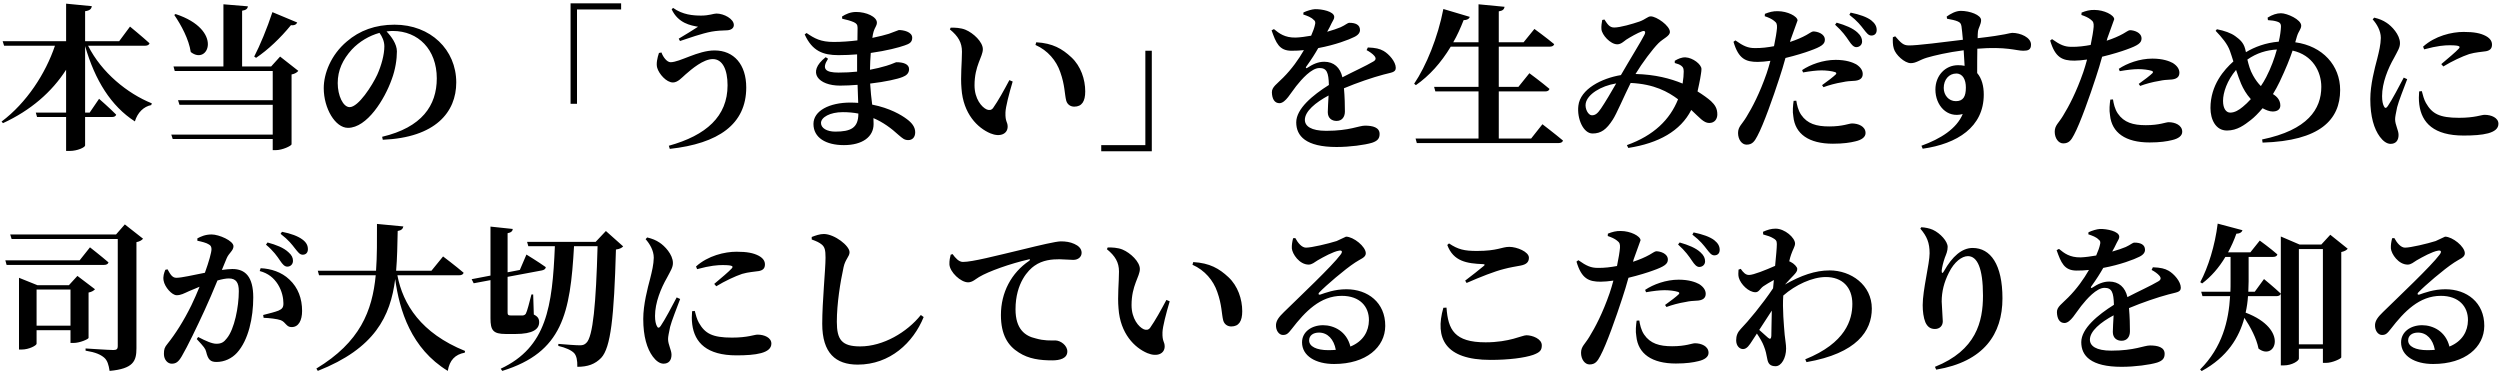 <svg xmlns="http://www.w3.org/2000/svg" width="207" height="31" viewBox="0 0 207 31"><path d="M7.294 3.787h4.706c.195 0 .351-.064.377-.208-.598-.546-1.612-1.378-1.612-1.378l-.897 1.209h-2.821v-2.483c.416-.052.52-.208.559-.416l-2.132-.208v3.107h-5.253l.117.377h4.212c-.78 2.314-2.353 4.732-4.42 6.279l.117.13c2.288-1.053 4.043-2.574 5.226-4.42v3.549h-2.509l.104.364h2.405v2.809h.299c.637 0 1.274-.299 1.274-.455v-2.354h2.21c.182 0 .325-.052.364-.195-.52-.533-1.417-1.313-1.417-1.313l-.78 1.144h-.376v-5.512c.819 2.847 2.158 4.979 4.121 6.24.221-.741.741-1.235 1.352-1.352l.052-.143c-2.028-.819-4.161-2.548-5.278-4.771zM14.183 11.145l.117.364h8.281v.923h.247c.572 0 1.3-.364 1.313-.481v-5.785c.286-.052.468-.182.559-.299l-1.508-1.183-.741.819h-2.405v-4.615c.351-.052.455-.182.481-.364l-2.028-.169v5.148h-4.134l.104.377h8.112v2.418h-7.839l.117.377h7.722v2.47h-8.398zM14.534 1.161l-.104.078c.572.832 1.209 2.015 1.365 3.068 1.456 1.157 2.743-1.833-1.261-3.146zM24.09 2.084c.286.039.455-.065.52-.221l-2.054-.858c-.429 1.313-1.04 2.782-1.508 3.679l.156.104c.988-.663 2.015-1.638 2.886-2.704zM28.808 10.586c1.586 0 3.042-2.366 3.627-4.018.299-.793.429-1.651.429-2.314 0-.611-.468-1.248-.858-1.651.169-.026.351-.039.52-.039 2.106 0 3.64 1.534 3.64 3.926 0 2.25-1.235 4.057-4.524 4.836l.052.247c4.368-.182 6.084-2.288 6.084-4.745 0-2.704-2.119-4.784-5.109-4.784-1.586 0-2.899.481-3.952 1.391-1.313 1.105-1.911 2.652-1.911 3.861 0 1.691.962 3.29 2.002 3.29zm.325-6.487c.624-.663 1.443-1.145 2.288-1.378.221.299.403.688.403 1.118 0 .689-.247 1.586-.585 2.34-.416.897-1.56 2.691-2.288 2.691-.546 0-.988-.962-.988-1.989 0-1.066.416-1.95 1.17-2.782zM47.776.784h3.653v-.507h-4.186v8.32h.533zM57.798 2.214c-.364.247-1.079.676-1.599.988l.104.195c.624-.208 1.833-.637 2.626-.78.364-.065.897-.104 1.196-.104.429 0 .637-.195.637-.442 0-.507-.819-.949-1.443-.949-.234 0-.598.169-1.261.169s-1.534-.064-2.327-.637l-.117.117c.547 1.17 1.6 1.339 2.184 1.443zM55.718 6.829c.403 0 .741-.403 1.04-.663.52-.455 1.482-1.274 2.262-1.274.806 0 1.222.871 1.222 2.171 0 2.574-1.768 4.147-4.862 5.005l.078.26c4.03-.442 6.331-2.041 6.331-5.083 0-1.898-1.014-3.068-2.626-3.068-1.378 0-2.873.975-3.64.975-.299 0-.624-.429-.754-.806l-.208.039c-.13.39-.247.896-.143 1.235.143.494.754 1.209 1.3 1.209zM70.968 4.502v1.43c-.494.052-1.001.078-1.534.078-1.066 0-1.43-.286-.871-1.145l-.195-.13c-1.612 1.261-.585 2.354 1.183 2.354.481 0 .975-.026 1.456-.065l.052 1.495c-.208-.013-.416-.026-.637-.026-1.742 0-3.068.676-3.068 1.768 0 1.144 1.027 1.755 2.522 1.755 1.534 0 2.457-.689 2.457-1.742l-.013-.494c.793.338 1.469.832 2.106 1.417.312.26.455.403.78.403s.572-.221.572-.65c0-.442-.286-.793-.715-1.105-.416-.312-1.378-.897-2.847-1.183-.065-.52-.13-1.079-.169-1.742 1.248-.143 2.288-.377 2.691-.546.299-.117.533-.299.533-.65 0-.429-.507-.572-1.04-.572-.091 0-.286.13-.845.299-.429.13-.871.234-1.352.325.013-.481.026-.962.065-1.391 1.313-.183 2.34-.455 2.808-.624.39-.13.624-.26.624-.637 0-.494-.741-.637-1.105-.637l-.832.312c-.299.091-.78.221-1.365.338.026-.208.065-.391.104-.521.091-.325.273-.481.273-.741 0-.494-.884-.884-1.716-.884-.481 0-.871.182-1.17.377l.013.182c.416.091.689.169.962.286.221.104.312.208.312.468l-.013 1.04c-.624.078-1.3.13-1.963.13-1.079 0-1.586-.286-2.249-.741l-.156.117c.624 1.378 1.521 1.716 2.795 1.716.532.001 1.053-.025 1.547-.064zm.104 4.914c0 1.183-.637 1.482-1.911 1.482-.689 0-1.183-.286-1.183-.715 0-.468.741-.897 1.807-.897.455 0 .884.039 1.287.117v.013zM85.801 3.501l-.065.221c1.027.455 1.729 1.3 2.054 2.249.39 1.092.351 1.807.494 2.366.104.351.39.494.663.494.637 0 .91-.442.91-1.261 0-1.001-.364-2.093-1.144-2.821-.767-.715-1.547-1.17-2.912-1.248zM79.651 4.281c0 .884-.13 2.028-.039 3.055.143 2.093 1.339 3.263 2.392 3.706.819.338 1.43.039 1.43-.56 0-.403-.208-.377-.182-1.17.013-.455.299-1.56.598-2.561l-.273-.117c-.455.858-.923 1.703-1.352 2.314-.143.182-.325.195-.52.117-.416-.182-1.014-.872-1.014-2.002 0-1.638.689-2.353.689-2.99 0-.598-.78-1.339-1.443-1.612-.377-.156-.884-.182-1.222-.169l-.065.143c.689.559 1.001 1.092 1.001 1.846zM95.369 4.203h-.534v7.813h-3.653v.507h4.187zM114.557 4.216c-.325-.182-.65-.26-1.3-.286l-.104.221c.234.117.507.312.637.468.169.195.143.352-.091.481-.585.351-1.651.832-2.548 1.3-.182-.806-.702-1.287-1.508-1.287-.507 0-.949.208-1.404.507-.104.065-.143 0-.091-.091.442-.611.767-1.131 1.001-1.547 1.404-.26 2.561-.702 2.99-.923.351-.169.468-.377.468-.572 0-.455-.403-.598-.871-.598-.169 0-.299.169-.728.364-.273.117-.663.247-1.118.377.13-.247.273-.481.364-.702.117-.234.234-.377.221-.533-.013-.455-1.04-.65-1.599-.637-.247.013-.65.13-.949.273l-.014.169c.338.117.65.221.858.442.13.078.169.221.104.429-.039.195-.143.507-.312.884-.455.078-.897.144-1.287.156-.897.013-1.352-.338-1.794-.702l-.195.104c.364 1.027.624 1.689 1.651 1.689.338 0 .689-.013 1.027-.052-.429.754-1.014 1.573-1.716 2.275-.507.52-.949.78-.936 1.222.013.52.208.91.65.897.494-.039.897-.832 1.365-1.417.455-.572 1.261-1.495 1.924-1.495.611 0 .754.377.78 1.404-1.326.832-2.704 1.963-2.704 3.094 0 1.131.793 2.041 3.341 2.041 1.105 0 2.34-.169 2.938-.351.468-.156.624-.364.624-.728 0-.546-.572-.689-1.209-.689-.507 0-1.274.429-3.211.429-1.261 0-1.768-.391-1.768-.91 0-.702.871-1.43 1.963-2.015-.026.546-.065 1.04-.065 1.378 0 .52.351.728.728.728.455 0 .689-.338.689-.78 0-.468-.013-1.209-.078-1.924 1.079-.455 2.379-.897 3.263-1.131.663-.182 1.027-.169 1.027-.559.001-.506-.558-1.143-1.013-1.403zM126.777 11.47h-2.678v-3.9h3.848c.182 0 .312-.064.351-.208-.624-.533-1.664-1.3-1.664-1.3l-.91 1.131h-1.625v-3.328h4.199c.208 0 .351-.065.39-.208-.637-.533-1.638-1.261-1.638-1.261l-.897 1.105h-2.054v-2.561c.351-.052.442-.182.481-.377l-2.158-.208v3.146h-2.093c.325-.559.598-1.17.858-1.833.299 0 .468-.117.507-.273l-2.184-.65c-.455 2.354-1.417 4.706-2.418 6.188l.143.117c1.118-.78 2.08-1.846 2.886-3.186h2.301v3.328h-3.679l.104.377h3.575v3.9h-5.213l.104.377h11.726c.195 0 .338-.065.377-.208-.65-.546-1.703-1.352-1.703-1.352l-.936 1.184zM131.859 11.054c.715 0 1.157-.338 1.677-1.144.299-.442.949-1.976 1.482-3.042 1.963.091 3.107.741 3.926 1.352-.676 1.69-2.015 3.003-4.238 3.796l.117.234c2.509-.39 4.329-1.404 5.213-3.146.663.611 1.027 1.079 1.482 1.079.481 0 .663-.351.676-.676.013-.533-.208-.832-.52-1.131-.26-.234-.676-.533-1.118-.806.104-.429.169-.819.221-1.066.039-.26.104-.559.104-.793 0-.377-.715-.936-1.326-.962-.312-.013-.637.13-.884.286v.183c.247.064.416.13.546.233.169.13.182.234.195.468 0 .247-.026.611-.091 1.001-1.001-.416-2.275-.754-3.9-.793.546-.91 1.417-2.067 1.898-2.548.403-.403.949-.585.949-.936 0-.507-1.105-1.287-1.586-1.287-.247 0-.429.247-.936.429-.572.195-1.586.494-2.093.494-.39 0-.559-.286-.806-.663l-.182.039c-.039.234-.091.52-.065.767.039.468.741 1.248 1.313 1.248.299 0 .533-.234.728-.377.364-.234.936-.559 1.326-.702.221-.078.325.026.195.286-.195.416-1.287 2.184-1.95 3.341-1.586.26-3.367 1.157-3.523 2.535-.13 1.079.416 2.301 1.17 2.301zm-.559-2.509c.143-.728 1.235-1.431 2.522-1.639-.377.663-.949 1.625-1.261 2.08-.286.416-.468.56-.754.56-.299 0-.598-.546-.507-1.001zM153.102 3.397c.208.312.377.494.585.507.286 0 .494-.195.494-.468 0-.247-.091-.481-.377-.741-.39-.364-1.001-.611-1.729-.819l-.13.169c.598.533.923 1.001 1.157 1.352zM153.687 5.321c-.286-.156-.832-.364-1.69-.364-1.053 0-2.106.39-2.782.845l.078.195c.585-.104 1.131-.169 1.534-.169.377 0 .845.052 1.118.143.104.039.13.104.065.182-.13.143-.767.637-1.144.897l.117.169c.455-.169 1.014-.325 1.586-.416.338-.078.624-.091.858-.104.559-.013.806-.208.806-.572 0-.273-.156-.559-.546-.806zM145.536 5.126c.299 0 .689-.039 1.053-.091-.104.377-.208.741-.312 1.04-.572 1.651-1.196 2.834-1.677 3.614-.364.611-.689.793-.689 1.326s.312.962.702.962c.481 0 .663-.273.897-.715.507-.936 1.326-3.263 1.807-4.745.195-.559.364-1.17.52-1.716.819-.195 1.651-.455 2.028-.599.949-.338 1.235-.546 1.235-.91 0-.507-.637-.689-.962-.689-.117 0-.312.156-.572.299-.351.195-.793.39-1.352.572l.052-.195.572-1.586c-.013-.351-.845-.767-1.638-.767-.377-.013-.715.078-1.066.221l-.013.195c.312.104.572.221.767.377.221.169.26.273.247.598-.026.325-.117.884-.247 1.508-.481.091-1.053.169-1.599.156-.546 0-.923-.156-1.599-.637l-.156.117c.415 1.418 1.013 1.665 2.002 1.665zM154.935 1.681c-.364-.273-.949-.481-1.703-.637l-.104.182c.676.52.949.896 1.183 1.196.247.312.39.52.637.52.273 0 .442-.169.442-.455 0-.299-.13-.546-.455-.806zM151.451 10.469c-1.053 0-1.807-.221-2.314-.962-.26-.377-.351-.845-.403-1.17l-.221.013c-.052.364-.104.871-.026 1.287.143 1.456 1.287 2.262 3.276 2.262.871 0 1.443-.091 1.859-.195.52-.117.845-.351.845-.689 0-.559-.611-.793-1.118-.793-.26 0-.754.247-1.898.247zM166.609 2.721c-.208 0-.468.169-2.86.441 0-.247.013-.441.026-.559.039-.312.26-.585.26-.936 0-.429-.936-.767-1.677-.767-.429 0-.858.247-1.17.468l.026.182c.364.065.676.13.884.221s.273.182.312.403c.039.26.078.676.117 1.118-1.469.182-3.926.494-4.485.468-.455 0-.65-.221-1.118-.754l-.195.078c-.013.286-.013.65.078.936.143.52.897 1.209 1.404 1.209.455 0 .728-.273 1.339-.455.624-.182 1.716-.442 3.042-.611.026.481.052.949.078 1.287-.169-.039-.351-.052-.546-.052-1.066 0-1.872.871-1.872 2.015 0 1.313.962 2.392 2.262 2.028-.507 1.222-1.833 2.054-3.419 2.626l.104.247c2.86-.403 5.057-1.794 5.057-4.485 0-.689-.156-1.326-.546-1.781 0-.65 0-1.378.013-2.015 2.392-.195 3.224.168 3.796.168.39 0 .65-.064.65-.507 0-.596-.871-.973-1.56-.973zm-4.667 5.655c-.598 0-1.001-.507-1.001-1.092 0-.689.429-1.196 1.04-1.196.546 0 .793.52.793 1.157 0 .754-.221 1.131-.832 1.131zM179.57 10.118c-.26 0-.754.247-1.898.247-1.053 0-1.807-.221-2.314-.962-.26-.377-.351-.845-.403-1.17l-.221.013c-.052.364-.104.871-.026 1.287.143 1.456 1.287 2.262 3.276 2.262.871 0 1.443-.091 1.859-.195.52-.117.845-.351.845-.689 0-.559-.611-.793-1.118-.793zM175.514 5.893c.585-.104 1.131-.169 1.534-.169.377 0 .845.052 1.118.143.104.039.13.104.065.183-.13.143-.767.637-1.144.896l.117.169c.455-.169 1.014-.325 1.586-.416.338-.078.624-.091.858-.104.559-.013.806-.208.806-.572 0-.273-.156-.559-.546-.806-.286-.156-.832-.364-1.69-.364-1.053 0-2.106.39-2.782.845l.078.195zM170.82 9.585c-.364.611-.689.793-.689 1.326s.312.962.702.962c.481 0 .663-.273.897-.715.507-.936 1.326-3.263 1.807-4.745.195-.559.364-1.17.52-1.716.819-.195 1.651-.455 2.028-.598.949-.338 1.235-.546 1.235-.91 0-.507-.637-.689-.962-.689-.117 0-.312.156-.572.299-.351.195-.793.39-1.352.572l.052-.195.572-1.586c-.013-.351-.845-.767-1.638-.767-.377-.013-.715.078-1.066.221l-.013.195c.312.104.572.221.767.377.221.169.26.273.247.598-.026.325-.117.884-.247 1.508-.481.091-1.053.169-1.599.156-.546 0-.923-.156-1.599-.637l-.156.117c.416 1.417 1.014 1.664 2.002 1.664.299 0 .689-.039 1.053-.091-.104.377-.208.741-.312 1.04-.572 1.651-1.196 2.834-1.677 3.614zM183.027 8.948c0 .923.416 1.859 1.365 1.859.858 0 1.456-.468 1.976-.871.286-.221.624-.559.975-.975.26.143.572.272.832.272.377 0 .637-.168.637-.494 0-.455-.286-.754-.611-.949.195-.325.39-.663.559-1.027.52-1.105.819-1.846 1.066-2.574 1.651.364 2.379 1.729 2.379 3.003 0 1.833-1.118 3.575-4.901 4.355l.039.26c4.758-.143 6.422-1.898 6.422-4.355 0-2.028-1.443-3.64-3.718-3.952l.143-.494c.13-.429.351-.598.351-.884 0-.507-1.17-1.027-1.677-1.027-.338 0-.715.117-1.105.364l.026.208c.286.013.546.052.754.117.208.065.338.156.325.442-.013.299-.065.728-.182 1.222-1.092.091-2.002.442-2.717.871l-.065-.273c-.143-.546-.468-.793-.819-1.053-.351-.26-.91-.455-1.521-.572l-.104.13c.52.546.975 1.079 1.183 1.664.091.247.182.546.286.871-.754.677-1.898 1.938-1.898 3.862zm5.499-4.849c-.195.715-.481 1.508-.884 2.288-.13.26-.286.507-.442.741-.221-.221-.442-.507-.65-.884-.247-.429-.364-.884-.468-1.313.78-.546 1.586-.78 2.444-.832zm-3.38 1.69c.143.416.273.819.416 1.144.182.416.429.858.806 1.274-.221.247-.455.468-.663.637-.325.273-.676.481-1.04.481-.338 0-.598-.325-.598-.975 0-.689.338-1.69 1.079-2.561zM196.261 8.207c0 1.456.312 2.47.793 3.12.26.351.572.585.884.585.429 0 .663-.273.663-.741 0-.39-.286-.832-.286-1.3 0-.208.065-.481.169-1.001.117-.481.572-1.612.832-2.314l-.286-.13c-.338.65-1.001 1.898-1.326 2.366-.13.195-.247.182-.325-.013-.078-.156-.143-.416-.143-.819 0-1.105.494-2.301.988-3.159.312-.599.494-.858.494-1.223 0-.715-.702-1.43-1.105-1.689-.312-.208-.598-.325-1.027-.429l-.13.143c.338.377.676.936.676 1.534-.013.572-.143 1.104-.299 1.729-.208.78-.572 2.145-.572 3.341zM202.827 3.748c.949 0 .884.13.754.286-.221.247-.871.792-1.443 1.274l.169.195c.702-.429 1.56-.832 2.145-1.027.533-.156 1.001-.169 1.391-.234.325-.064.494-.221.494-.546 0-.234-.104-.494-.507-.715-.442-.234-.975-.338-1.846-.338-.975 0-2.366.325-3.354 1.222l.091.221c1.091-.299 1.716-.338 2.106-.338zM205.726 9.507c-.273 0-.806.247-2.119.247-1.625 0-2.236-.338-2.743-1.235-.156-.273-.26-.663-.338-.975l-.221.026c-.026.312-.039.702.013 1.092.195 1.508 1.209 2.561 3.666 2.561 1.573 0 2.886-.169 2.886-.975 0-.494-.585-.741-1.144-.741zM7.333 27.98v-3.757c.273-.052.442-.169.533-.273l-1.456-1.105-.702.767h-2.614l-1.521-.611v5.941h.221c.611 0 1.235-.338 1.235-.481v-1.118h2.808v1.053h.26c.508 0 1.223-.312 1.236-.416zm-1.495-1.014h-2.809v-2.99h2.808v2.99zM9.608 19.413h-8.763l.117.377h8.788v8.88c0 .208-.078.312-.351.312-.364 0-2.314-.13-2.314-.13v.182c.858.143 1.235.325 1.534.572.273.234.377.598.455 1.105 1.963-.182 2.223-.806 2.223-1.872v-8.789c.273-.052.455-.169.546-.286l-1.508-1.183-.727.832zM8.984 21.727c-.585-.507-1.534-1.248-1.534-1.248l-.858 1.079h-6.15l.104.377h8.06c.196 0 .339-.065.378-.208zM21.581 22.208l-.078.234c.702.182 1.17.572 1.508 1.105.351.559.455 1.17.455 1.547.013.351-.104.494-.403.624-.286.117-.728.221-1.274.364l.039.234c.455.013 1.131.091 1.417.195.429.169.455.585.91.572.572 0 .858-.559.858-1.339 0-1.014-.325-1.924-1.053-2.6-.65-.624-1.534-.897-2.379-.936zM25.039 19.829c-.364-.273-.949-.494-1.69-.637l-.117.169c.676.52.949.897 1.183 1.196.26.325.403.533.65.533.273 0 .429-.182.429-.455 0-.299-.117-.559-.455-.806zM22.023 20.258c.611.507.936.975 1.17 1.326.208.312.377.494.598.494.273 0 .468-.208.468-.48 0-.247-.091-.468-.377-.715-.403-.377-1.014-.611-1.729-.806l-.13.181zM19.254 22.273c-.247 0-.572.039-.884.078l.403-.975c.182-.429.559-.624.559-.988 0-.455-1.209-.975-1.807-.975-.546 0-.91.182-1.183.325v.195c.364.078.754.169.962.312.156.078.208.221.208.39 0 .26-.208 1.014-.546 1.95-1.001.195-1.924.416-2.366.416-.338 0-.494-.286-.728-.702l-.182.039c-.104.26-.208.546-.143.897.091.533.689 1.209 1.079 1.209.351 0 .598-.143 1.027-.338.234-.104.546-.234.871-.364-.208.507-.429 1.027-.676 1.534-.637 1.3-1.339 2.392-1.976 3.186-.247.299-.299.455-.299.845 0 .494.325.806.637.806.351 0 .559-.13.845-.624.468-.793 1.274-2.47 1.872-3.77.325-.702.728-1.638 1.079-2.496.364-.104.702-.169.936-.169.611 0 .832.351.832 1.053 0 1.3-.364 3.146-.988 3.9-.247.325-.455.455-.871.455-.351 0-.858-.221-1.508-.56l-.117.169c.624.676.715.793.78 1.053.156.65.351.845.858.845.663 0 1.274-.299 1.69-.754.962-1.053 1.352-2.925 1.352-4.589 0-1.729-.676-2.353-1.716-2.353zM32.903 22.793h5.109c.195 0 .338-.065.377-.208-.65-.559-1.703-1.352-1.703-1.352l-.962 1.183h-2.925c.091-1.053.104-2.158.13-3.29.312-.052.429-.182.468-.377l-2.184-.208c0 1.353.013 2.652-.078 3.875h-4.823l.104.377h4.693c-.286 2.964-1.3 5.538-4.914 7.722l.117.195c4.719-1.859 6.019-4.512 6.409-7.605.351 2.6 1.326 5.759 4.355 7.605.143-.884.611-1.365 1.404-1.508l.026-.143c-3.639-1.469-5.147-3.861-5.603-6.266zM42.666 27.655c1.469 0 1.976-.403 1.976-.975 0-.286-.104-.468-.442-.637l-.052-1.664h-.143c-.169.65-.351 1.391-.468 1.599-.078.104-.156.13-.26.143h-.975c-.234 0-.273-.065-.273-.26v-2.938l2.847-.533c.182-.039.312-.13.312-.273-.598-.429-1.599-1.04-1.599-1.04l-.546 1.274-1.014.195v-3.237c.299-.052.416-.183.429-.352l-1.846-.195v4.056l-1.56.299.169.338 1.391-.26v3.159c0 .988.208 1.3 1.261 1.3h.793zM49.323 20.024h-5.681l.104.364h2.197c-.208 5.005-.676 8.359-4.485 10.141l.13.182c4.992-1.547 5.629-4.758 5.941-10.323h1.95c-.13 4.746-.377 7.514-.936 8.008-.143.143-.286.195-.52.195-.338 0-1.196-.065-1.794-.117v.169c.611.143 1.079.351 1.313.598.195.221.273.598.26 1.131.871 0 1.469-.221 1.976-.741.793-.845 1.066-3.367 1.222-8.97.312-.04.494-.143.598-.26l-1.43-1.274-.845.897zM57.63 22.065l.091.221c1.092-.299 1.716-.338 2.106-.338.949 0 .884.13.754.286-.221.247-.871.793-1.443 1.274l.169.195c.702-.429 1.56-.832 2.145-1.027.533-.156 1.001-.169 1.391-.234.325-.065.494-.221.494-.546 0-.234-.104-.494-.507-.715-.442-.234-.975-.338-1.846-.338-.975 0-2.366.325-3.354 1.222zM62.726 27.707c-.273 0-.806.247-2.119.247-1.625 0-2.236-.338-2.743-1.235-.156-.273-.26-.663-.338-.975l-.221.026c-.026.312-.039.702.013 1.092.195 1.508 1.209 2.562 3.666 2.562 1.573 0 2.886-.169 2.886-.975 0-.495-.585-.742-1.144-.742zM56.316 24.756l-.286-.13c-.338.65-1.001 1.898-1.326 2.366-.13.195-.247.182-.325-.013-.078-.156-.143-.416-.143-.819 0-1.105.494-2.301.988-3.159.312-.598.494-.858.494-1.222 0-.715-.702-1.43-1.105-1.69-.312-.208-.598-.325-1.027-.429l-.13.143c.338.377.676.936.676 1.534-.013.572-.143 1.105-.299 1.729-.208.78-.572 2.145-.572 3.341 0 1.457.312 2.471.793 3.12.26.352.572.585.884.585.429 0 .663-.273.663-.741 0-.39-.286-.832-.286-1.3 0-.208.065-.48.169-1.001.117-.481.573-1.612.832-2.314zM71.227 28.682c-1.534 0-1.937-.559-1.937-2.041 0-1.495.286-3.276.559-4.524.143-.663.494-.871.494-1.235 0-.533-1.235-1.495-2.119-1.508-.338 0-.676.117-1.014.247v.208c.429.156.624.247.845.429.234.208.299.442.299 1.079 0 .975-.273 3.614-.273 5.473 0 2.431 1.118 3.38 2.938 3.38 2.678 0 4.602-1.82 5.46-3.939l-.234-.169c-1.143 1.43-3.119 2.6-5.018 2.6zM88.947 20.193c-.338-.156-.715-.208-1.105-.208-.403 0-1.768.325-3.146.663-2.288.546-4.186 1.04-4.966 1.04-.338 0-.624-.325-.858-.65l-.156.052c-.052.195-.117.494-.104.806.039.637.936 1.482 1.547 1.482.364 0 .637-.286.91-.442.78-.468 2.574-1.105 4.108-1.456.13-.039.143.039.039.117-1.482 1.001-2.34 2.626-2.34 4.485 0 1.651.585 2.548 1.482 3.107.819.533 1.768.65 2.769.65.598 0 1.248-.143 1.248-.741 0-.494-.559-.91-1.001-.91-.377 0-.91.039-1.625-.169-.871-.195-1.664-.767-1.664-2.405 0-2.21 1.092-3.276 1.56-3.601.689-.494 1.482-.546 2.08-.546l1.144.052c.416 0 .689-.26.689-.585 0-.351-.26-.585-.611-.741zM96.578 24.834c-.455.858-.923 1.703-1.352 2.314-.143.182-.325.195-.52.117-.416-.182-1.014-.871-1.014-2.002 0-1.638.689-2.354.689-2.99 0-.598-.78-1.339-1.443-1.612-.377-.156-.884-.182-1.222-.169l-.065.143c.689.559 1.001 1.092 1.001 1.846 0 .884-.13 2.028-.039 3.055.143 2.093 1.339 3.263 2.392 3.705.819.338 1.43.039 1.43-.559 0-.403-.208-.377-.182-1.17.013-.455.299-1.56.598-2.562l-.273-.116zM98.801 21.701l-.065.221c1.027.455 1.729 1.3 2.054 2.249.39 1.092.351 1.807.494 2.366.104.351.39.494.663.494.637 0 .91-.441.91-1.261 0-1.001-.364-2.093-1.144-2.821-.767-.715-1.547-1.17-2.912-1.248zM111.489 23.95c-1.001 0-1.742.299-2.171.442-.13.039-.208-.052-.065-.195.494-.52 2.093-1.898 2.951-2.457.429-.299.884-.403.884-.767 0-.56-1.027-1.378-1.638-1.378l-.78.364c-.702.221-2.067.546-2.535.546-.338 0-.663-.377-.884-.793l-.182.013c-.078.325-.117.546-.104.845.039.455.624 1.339 1.391 1.339.273 0 .494-.195.741-.351.494-.286 1.3-.729 1.781-.806.208-.039.338.052.117.338-.676.923-3.406 3.497-4.68 4.745-.429.416-.637.702-.663 1.053-.026.494.26.832.546.845.325.013.455-.104.767-.507 1.105-1.43 2.353-2.73 4.134-2.73 1.495 0 2.262.884 2.249 2.028-.013.897-.455 1.729-1.534 2.171-.312-1.273-1.378-1.768-2.262-1.768-.962 0-1.742.559-1.742 1.417 0 1.131 1.131 1.794 2.652 1.794 2.678 0 4.225-1.404 4.238-3.146.013-1.95-1.456-3.042-3.211-3.042zm-1.495 5.044c-1.001 0-1.599-.312-1.599-.806 0-.403.325-.65.819-.65.715 0 1.235.559 1.391 1.43-.195.013-.391.026-.611.026zM121.316 23.235l.117.195c1.157-.507 2.314-.962 3.094-1.157.481-.13.975-.208 1.391-.286.468-.091.676-.286.676-.65 0-.494-1.001-.897-1.625-.897s-.962.338-2.678.338c-1.04 0-1.56-.117-2.314-.624l-.143.13c.507 1.365 1.625 1.534 2.964 1.586.156.013.169.052.065.144-.377.311-1.039.844-1.547 1.221zM126.387 27.759c-.364 0-1.391.585-3.38.585-2.574 0-3.107-1.04-3.237-2.873l-.26.013c-.715 2.509.117 4.316 3.913 4.316 1.508 0 2.808-.169 3.523-.416.559-.208.715-.377.715-.793 0-.546-.793-.832-1.274-.832zM140.349 28.422c-.26 0-.754.247-1.898.247-1.053 0-1.807-.221-2.314-.962-.26-.377-.351-.845-.403-1.17l-.221.013c-.052.364-.104.871-.026 1.287.143 1.456 1.287 2.262 3.276 2.262.871 0 1.443-.091 1.859-.195.52-.117.845-.351.845-.689 0-.559-.611-.793-1.118-.793zM141.935 19.881c-.364-.273-.949-.481-1.703-.637l-.104.182c.676.52.949.897 1.183 1.196.247.312.39.521.637.521.273 0 .442-.169.442-.455 0-.3-.13-.547-.455-.807zM138.099 21.493c0-.507-.637-.689-.962-.689-.117 0-.312.156-.572.299-.351.195-.793.39-1.352.572l.052-.195.572-1.586c-.013-.352-.845-.768-1.638-.768-.377-.013-.715.078-1.066.221l-.013.195c.312.104.572.221.767.377.221.169.26.273.247.598-.026.325-.117.884-.247 1.508-.481.091-1.053.169-1.599.156-.546 0-.923-.156-1.599-.637l-.156.117c.416 1.417 1.014 1.664 2.002 1.664.299 0 .689-.039 1.053-.091-.104.377-.208.741-.312 1.04-.572 1.651-1.196 2.834-1.677 3.614-.364.611-.689.793-.689 1.326s.312.962.702.962c.481 0 .663-.273.897-.715.507-.937 1.326-3.264 1.807-4.745.195-.56.364-1.17.52-1.716.819-.195 1.651-.455 2.028-.598.95-.337 1.235-.545 1.235-.909zM139.075 20.076l-.13.169c.598.533.923 1.001 1.157 1.353.208.312.377.494.585.507.286 0 .494-.195.494-.468 0-.247-.091-.481-.377-.741-.39-.365-1.001-.612-1.729-.82zM137.866 25.25l.117.169c.455-.169 1.014-.325 1.586-.416.338-.078.624-.091.858-.104.559-.013.806-.208.806-.572 0-.272-.156-.559-.546-.806-.286-.156-.832-.364-1.69-.364-1.053 0-2.106.39-2.782.845l.078.195c.585-.104 1.131-.169 1.534-.169.377 0 .845.052 1.118.143.104.039.13.104.065.182-.13.143-.767.637-1.144.897zM151.49 22.39c-1.183 0-2.379.416-3.692 1.17.247-.286.52-.559.715-.767.195-.208.312-.351.299-.533 0-.156-.273-.442-.546-.572l-.117-.052c.052-.234.104-.416.156-.559.143-.429.325-.663.325-.91 0-.48-.845-1.235-1.612-1.235-.377 0-.689.104-1.04.26l.013.221c.351.091.637.195.806.299.234.13.325.208.325.494 0 .325-.065 1.001-.143 1.808-.767.338-1.794.754-2.158.754-.286 0-.468-.195-.689-.507l-.182.065c-.013.221-.039.468.026.676.156.533.806 1.196 1.378 1.196.286 0 .377-.299.65-.494.195-.13.533-.338.871-.52-.026.234-.052.468-.065.689-.897 1.339-2.08 2.756-2.678 3.367-.26.273-.377.56-.377.937 0 .468.286.728.572.728.325-.013.52-.325.754-.688l.39-.598c.247.364.468.741.572 1.027.156.377.221.715.286 1.066.065.377.221.611.689.611.494 0 .871-.702.871-1.456 0-.364-.065-.624-.117-1.144-.065-.793-.195-2.171-.117-3.25 1.001-.884 2.405-1.534 3.523-1.534 1.352 0 2.197.832 2.197 2.223 0 1.313-.546 3.237-3.9 4.589l.104.234c4.173-.728 5.408-2.587 5.408-4.433 0-1.966-1.729-3.162-3.497-3.162zm-4.824 5.434c-.013.247-.117.286-.286.13l-.715-.637 1.04-1.599c-.025.858-.025 1.664-.039 2.106zM163.333 20.531c-.884 0-1.69.702-2.366 1.911-.117.221-.208.208-.195-.039.026-.26.117-.65.26-1.066.117-.299.234-.546.234-.897 0-.442-.585-1.118-1.235-1.417-.26-.117-.65-.195-.949-.208l-.078.117c.546.637.767 1.17.767 2.042 0 .857-.572 3.029-.572 4.29 0 .507.065 1.04.221 1.417.169.377.416.559.793.559.377 0 .65-.247.65-.637l-.091-1.638c0-.819.195-1.599.598-2.392.442-.897 1.079-1.365 1.573-1.365.767 0 1.248.975 1.248 3.263 0 2.158-.559 4.537-3.978 5.902l.104.234c3.952-.663 5.486-2.951 5.486-5.902 0-2.809-.988-4.174-2.47-4.174zM179.557 22.416c-.325-.182-.65-.26-1.3-.286l-.104.221c.234.117.507.312.637.468.169.195.143.351-.091.481-.585.351-1.651.832-2.548 1.3-.182-.806-.702-1.287-1.508-1.287-.507 0-.949.208-1.404.507-.104.065-.143 0-.091-.091.442-.611.767-1.131 1.001-1.547 1.404-.26 2.561-.702 2.99-.923.351-.169.468-.377.468-.572 0-.455-.403-.598-.871-.598-.169 0-.299.169-.728.364-.273.117-.663.247-1.118.377.13-.247.273-.48.364-.702.117-.234.234-.377.221-.533-.013-.455-1.04-.65-1.599-.637-.247.013-.65.13-.949.273l-.013.169c.338.117.65.221.858.442.13.078.169.221.104.429-.039.195-.143.507-.312.884-.455.078-.897.143-1.287.156-.897.013-1.352-.338-1.794-.702l-.195.104c.364 1.027.624 1.69 1.651 1.69.338 0 .689-.013 1.027-.052-.429.754-1.014 1.573-1.716 2.275-.507.52-.949.78-.936 1.222.013.52.208.91.65.897.494-.039.897-.832 1.365-1.417.455-.572 1.261-1.495 1.924-1.495.611 0 .754.377.78 1.404-1.326.832-2.704 1.963-2.704 3.094 0 1.131.793 2.041 3.341 2.041 1.105 0 2.34-.169 2.938-.351.468-.156.624-.364.624-.728 0-.546-.572-.689-1.209-.689-.507 0-1.274.429-3.211.429-1.261 0-1.768-.39-1.768-.91 0-.702.871-1.43 1.963-2.015-.026.546-.065 1.04-.065 1.378 0 .521.351.729.728.729.455 0 .689-.338.689-.78 0-.468-.013-1.209-.078-1.924 1.079-.455 2.379-.897 3.263-1.131.663-.182 1.027-.169 1.027-.559 0-.508-.559-1.145-1.014-1.405zM192.206 20.245h-1.807l-1.547-.663v10.673h.247c.676 0 1.248-.377 1.248-.559v-.819h1.989v1.17h.247c.546 0 1.261-.351 1.274-.455v-8.724c.26-.052.442-.156.533-.273l-1.443-1.157-.741.807zm.13 8.268h-1.989v-7.892h1.989v7.892zM186.693 24.158h-.533c.013-.299.026-.585.026-.858v-2.028h2.028c.182 0 .325-.065.351-.208-.572-.507-1.456-1.144-1.456-1.144l-.78.975h-1.846c.26-.481.494-.988.689-1.547.299 0 .455-.13.507-.286l-2.054-.546c-.221 1.82-.793 3.627-1.443 4.849l.156.104c.741-.56 1.391-1.3 1.924-2.197h.429v2.028c0 .286 0 .572-.013.858h-2.418l.104.364h2.288c-.117 2.028-.637 4.225-2.483 6.071l.13.13c2.132-1.157 3.107-2.795 3.536-4.407.507.767 1.014 1.716 1.17 2.548 1.378 1.066 2.574-1.599-1.066-2.977.104-.468.169-.923.195-1.365h2.353c.182 0 .325-.065.364-.208-.52-.494-1.391-1.209-1.391-1.209l-.767 1.053zM202.489 23.95c-1.001 0-1.742.299-2.171.442-.13.039-.208-.052-.065-.195.494-.52 2.093-1.898 2.951-2.457.429-.299.884-.403.884-.767 0-.56-1.027-1.378-1.638-1.378l-.78.364c-.702.221-2.067.546-2.535.546-.338 0-.663-.377-.884-.793l-.182.013c-.078.325-.117.546-.104.845.039.455.624 1.339 1.391 1.339.273 0 .494-.195.741-.351.494-.286 1.3-.729 1.781-.806.208-.039.338.052.117.338-.676.923-3.406 3.497-4.68 4.745-.429.416-.637.702-.663 1.053-.026.494.26.832.546.845.325.013.455-.104.767-.507 1.105-1.43 2.353-2.73 4.134-2.73 1.495 0 2.262.884 2.249 2.028-.013.897-.455 1.729-1.534 2.171-.312-1.273-1.378-1.768-2.262-1.768-.962 0-1.742.559-1.742 1.417 0 1.131 1.131 1.794 2.652 1.794 2.678 0 4.225-1.404 4.238-3.146.013-1.95-1.456-3.042-3.211-3.042zm-1.495 5.044c-1.001 0-1.599-.312-1.599-.806 0-.403.325-.65.819-.65.715 0 1.235.559 1.391 1.43-.195.013-.391.026-.611.026z"/></svg>